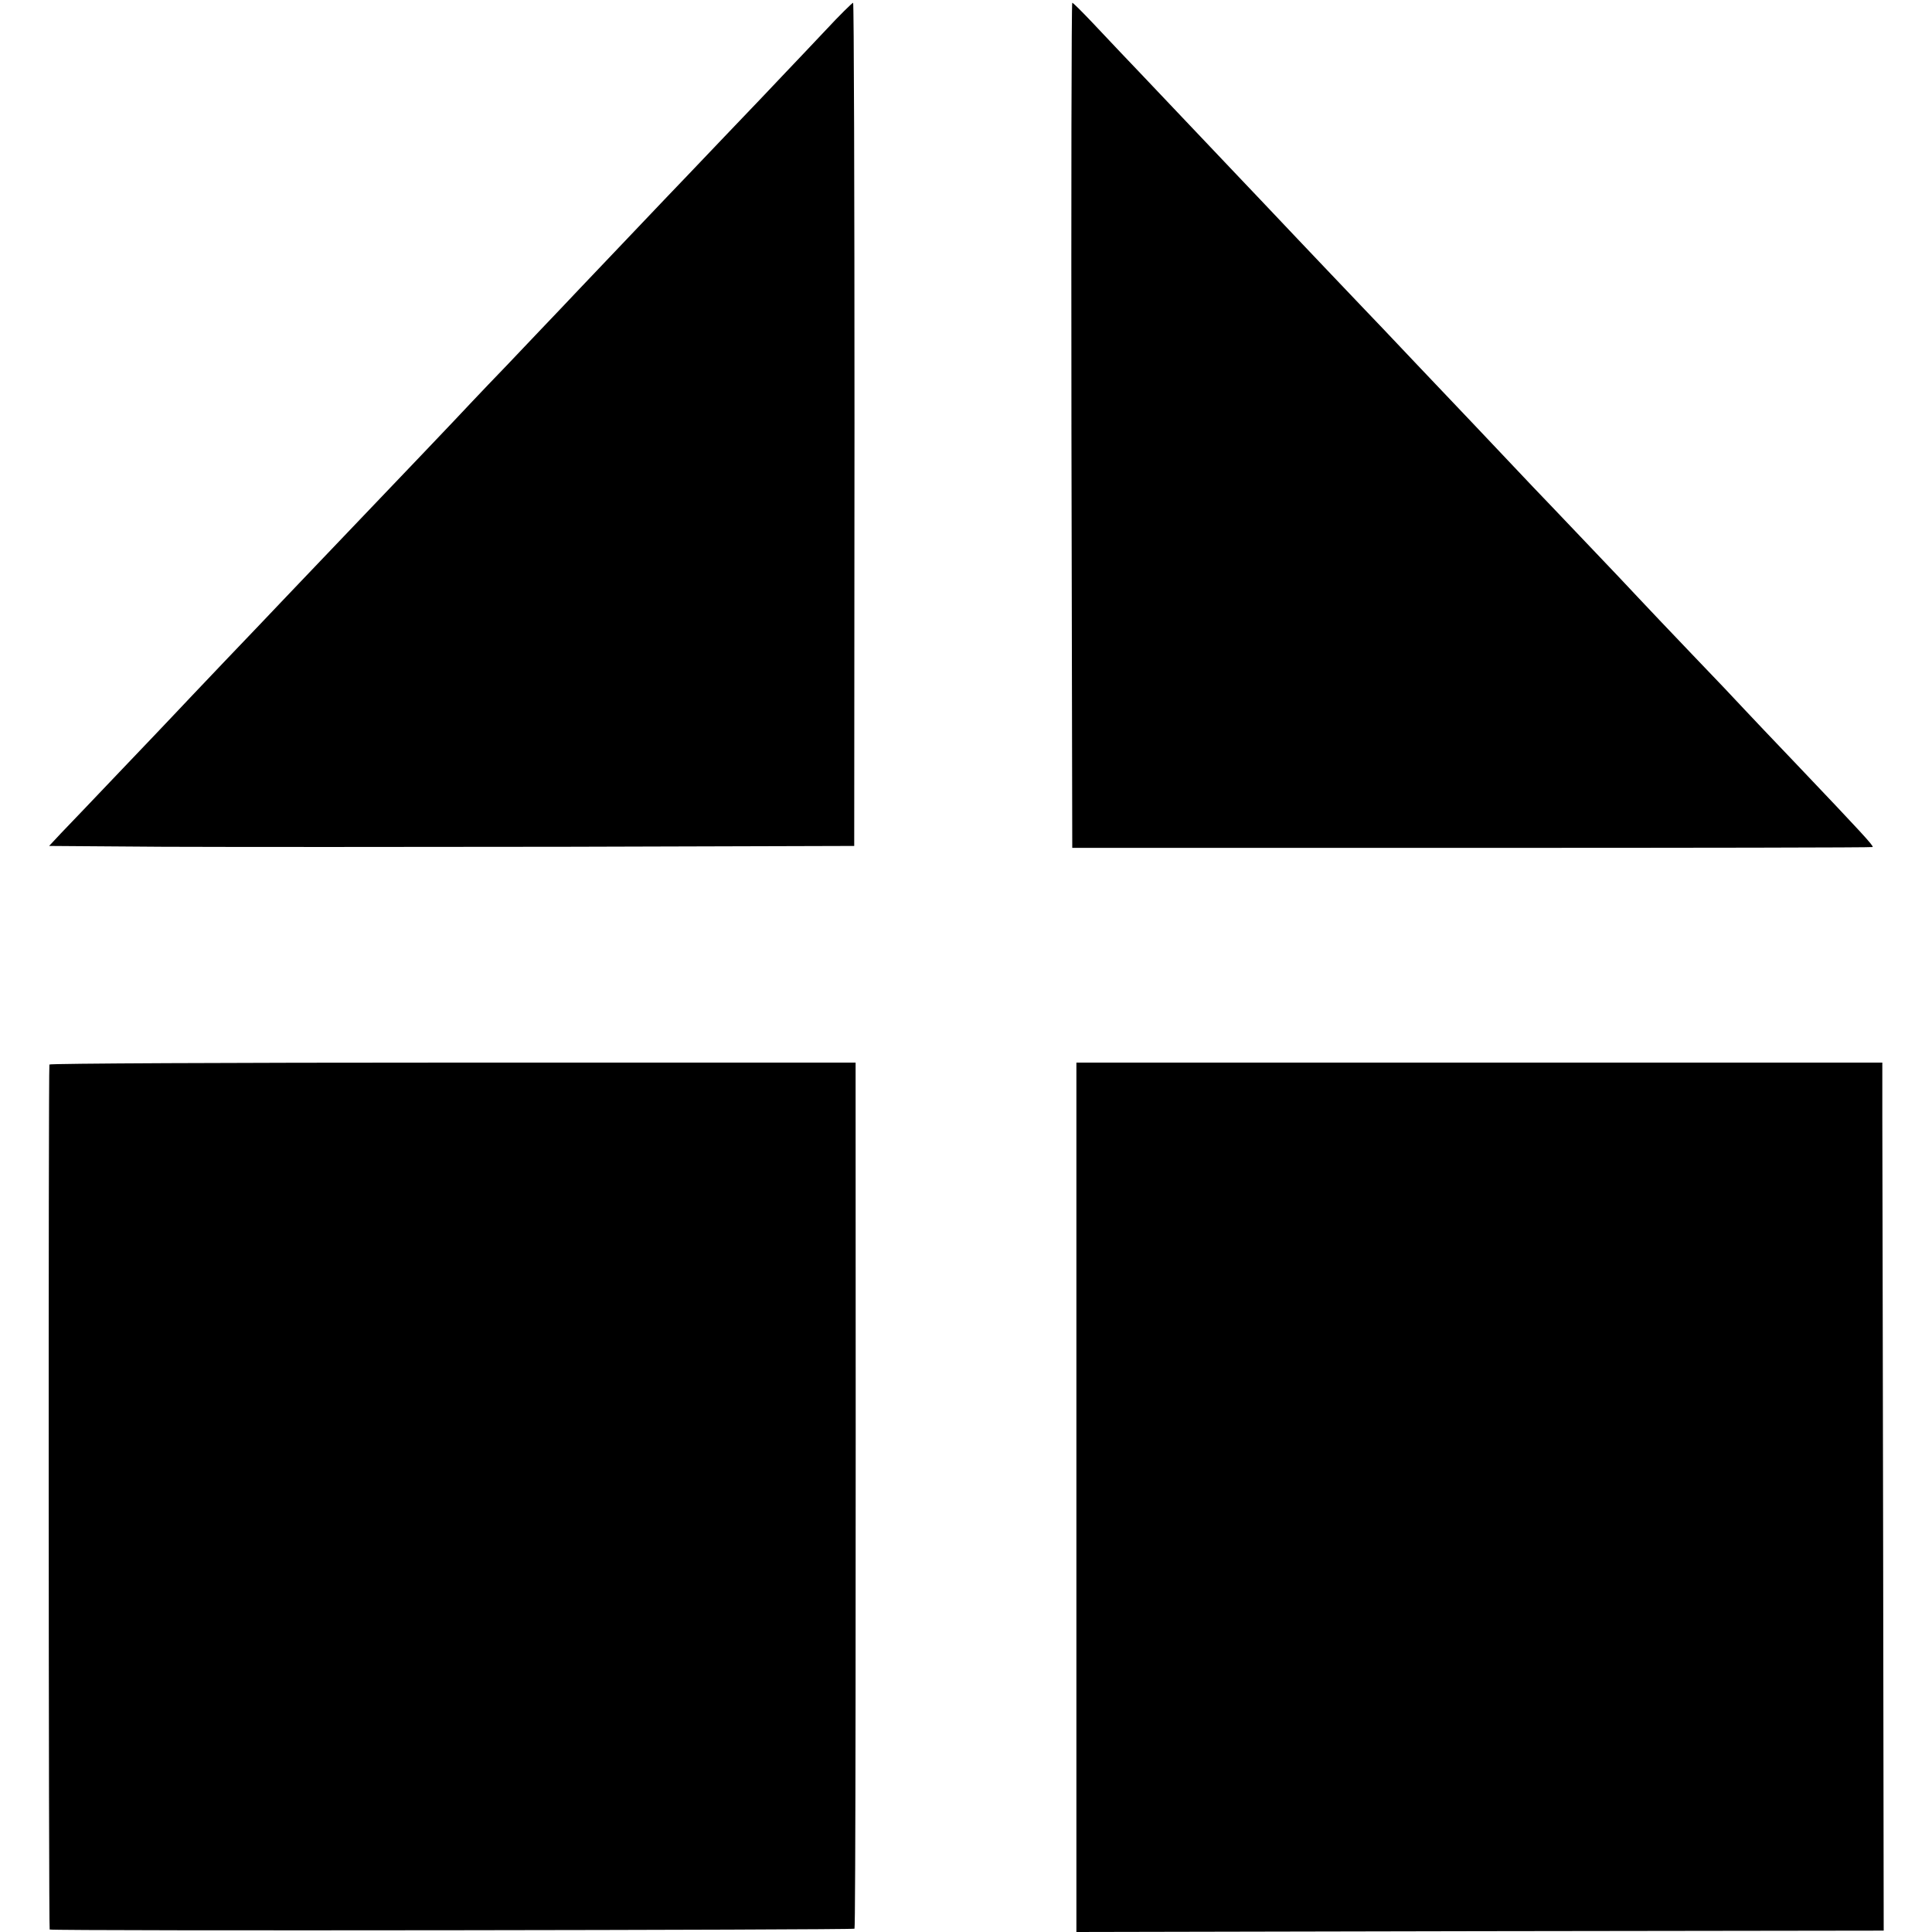 <?xml version="1.0" standalone="no"?>
<!DOCTYPE svg PUBLIC "-//W3C//DTD SVG 20010904//EN"
 "http://www.w3.org/TR/2001/REC-SVG-20010904/DTD/svg10.dtd">
<svg version="1.0" xmlns="http://www.w3.org/2000/svg"
 width="700pt" height="700pt" viewBox="0 0 700 700"
 preserveAspectRatio="xMidYMid meet">
<g transform="translate(0,700) scale(0.1,-0.1)"
fill="#000000" stroke="none">
<path d="M2990 6889 c-52 -55 -117 -124 -145 -153 -27 -29 -126 -133 -220
-231 -93 -98 -188 -197 -210 -220 -22 -23 -110 -116 -196 -206 -86 -90 -171
-180 -189 -199 -18 -19 -106 -111 -195 -205 -90 -93 -177 -186 -195 -205 -29
-31 -98 -103 -476 -499 -51 -53 -115 -121 -144 -151 -28 -30 -121 -127 -205
-215 -84 -88 -167 -176 -185 -195 -18 -19 -107 -113 -199 -209 -91 -96 -186
-195 -210 -220 l-43 -46 413 -3 c228 -1 884 -1 1459 0 l1045 3 1 1528 c0 840
-2 1527 -5 1527 -3 0 -49 -45 -101 -101z"/>
<path d="M3882 5459 l3 -1531 1448 0 c796 0 1450 1 1452 3 4 4 -38 50 -275
299 -81 85 -167 175 -190 200 -23 25 -108 115 -190 200 -81 85 -167 175 -190
200 -23 25 -112 119 -198 209 -87 91 -170 179 -187 196 -100 106 -335 354
-420 443 -55 58 -111 117 -125 132 -14 14 -97 102 -185 194 -88 93 -180 189
-204 215 -24 25 -82 87 -130 137 -47 50 -156 164 -241 254 -85 90 -171 180
-190 200 -19 20 -65 69 -102 108 -38 40 -70 72 -73 72 -3 0 -4 -689 -3 -1531z"/>
<path d="M179 3143 c-4 -25 -3 -3133 1 -3134 22 -6 2913 -2 2916 3 4 6 5 1207
4 3046 l0 92 -1460 0 c-803 0 -1461 -3 -1461 -7z"/>
<path d="M3900 1575 l0 -1575 1463 3 1462 2 -2 1375 c-1 756 -3 1464 -3 1573
l0 197 -1460 0 -1460 0 0 -1575z"/>
</g>
</svg>
